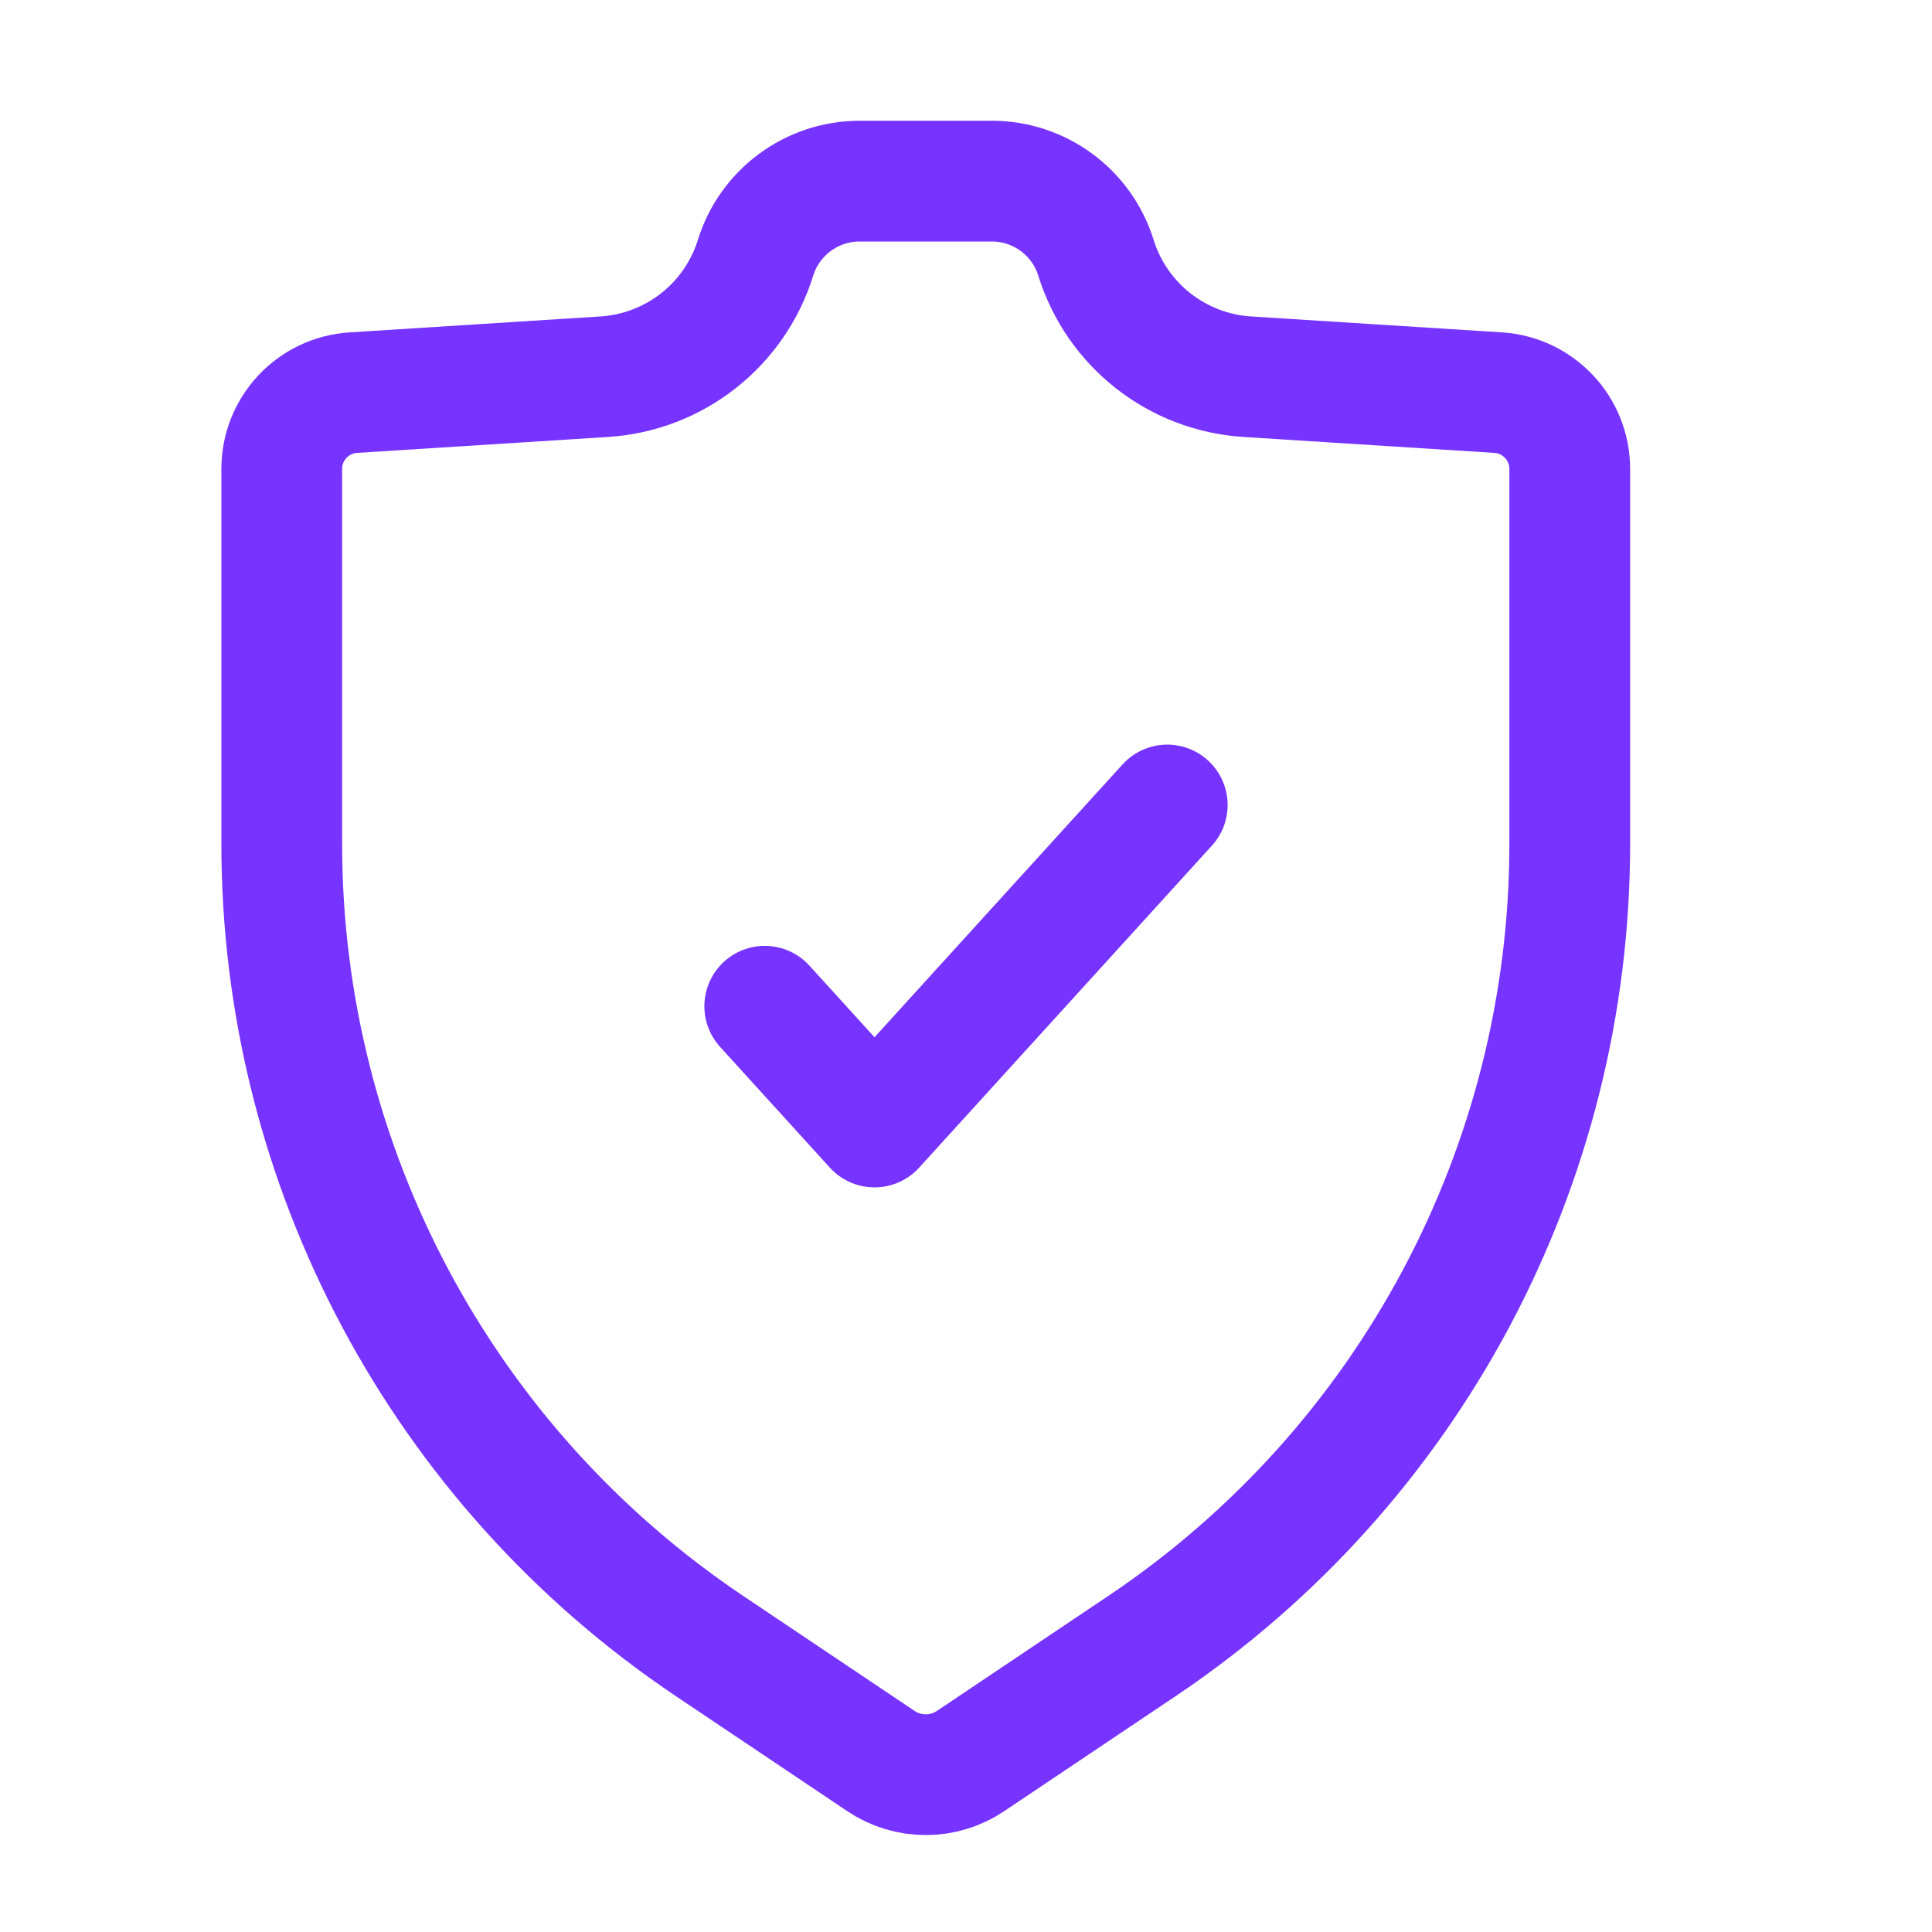 <svg width="48" height="48" viewBox="0 0 48 48" fill="none" xmlns="http://www.w3.org/2000/svg">
<path d="M19 25L21.727 28L29 20M7 11.65V20.966C7 28.965 10.985 36.438 17.628 40.895L21.886 43.752C22.56 44.205 23.44 44.205 24.114 43.752L28.372 40.895C35.015 36.438 39 28.965 39 20.966V11.65C39 10.648 38.221 9.819 37.222 9.755L30.987 9.359C29.243 9.248 27.748 8.073 27.229 6.405C26.877 5.272 25.828 4.5 24.642 4.5H21.358C20.172 4.5 19.123 5.272 18.771 6.405C18.252 8.073 16.757 9.248 15.013 9.359L8.778 9.755C7.778 9.819 7 10.648 7 11.65Z" stroke="#7733FF" stroke-width="3" stroke-linecap="round" stroke-linejoin="round"/>
</svg>
